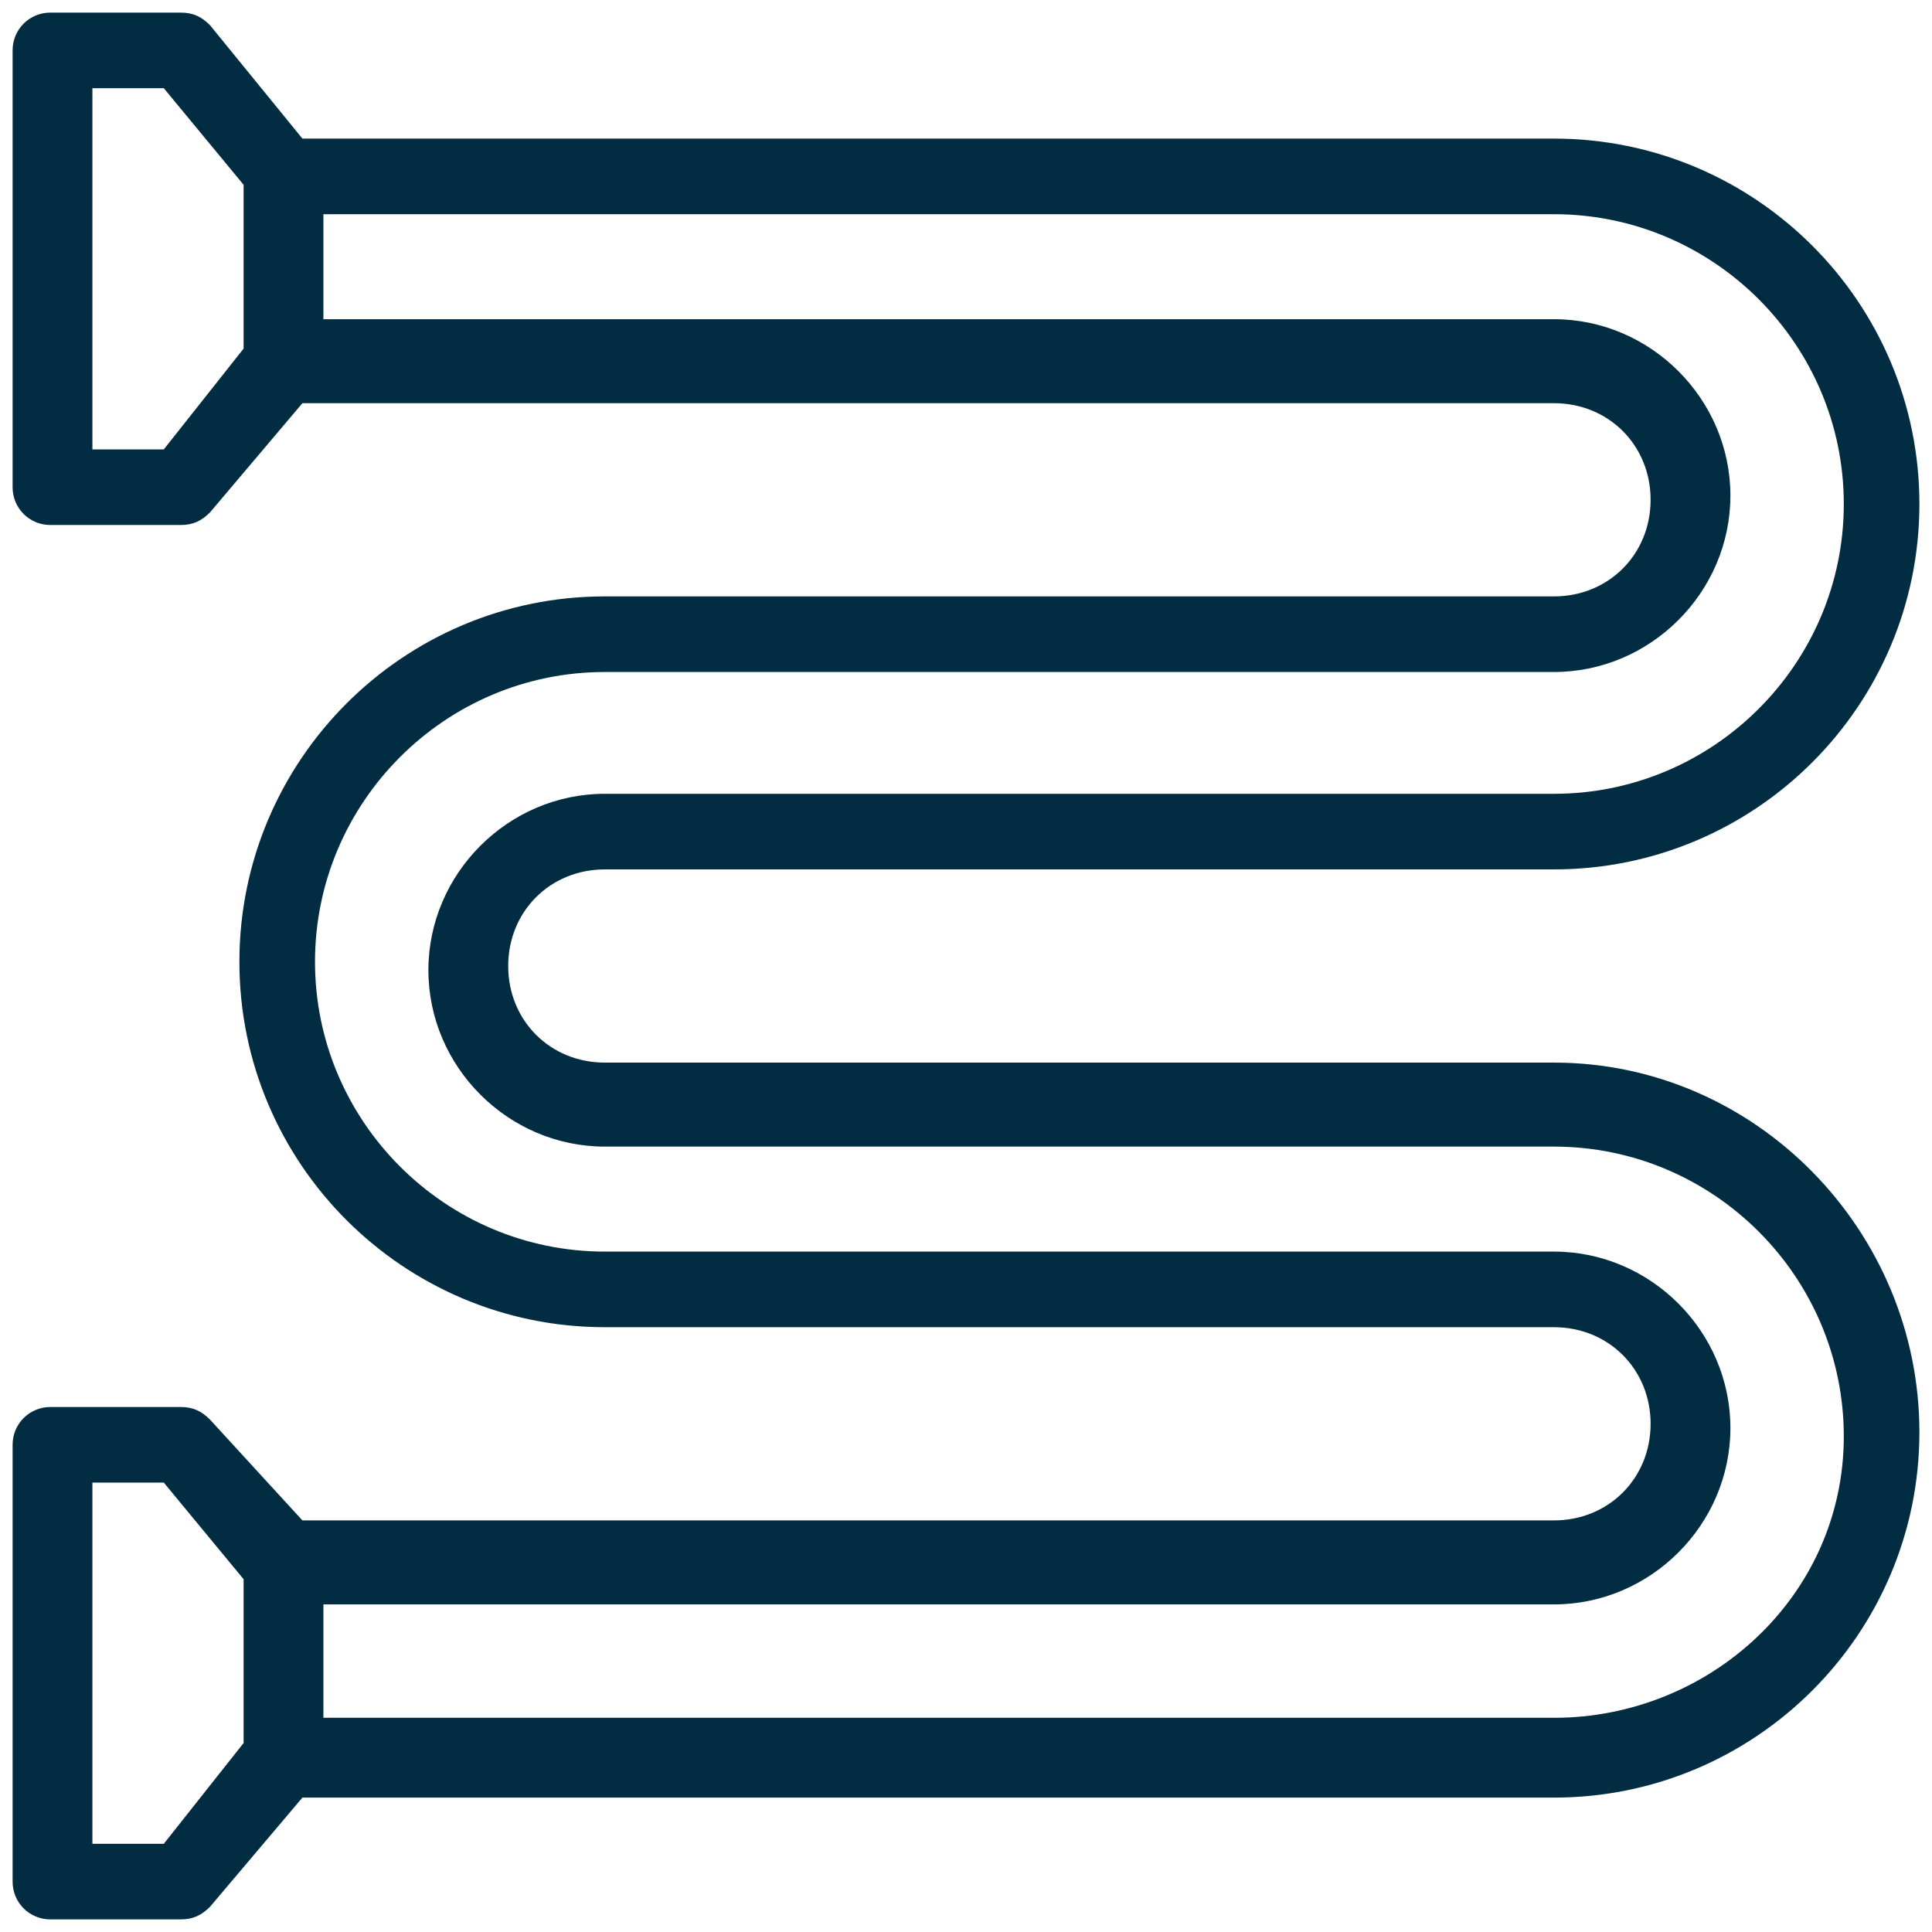 <?xml version="1.0" encoding="utf-8"?>
<!-- Generator: Adobe Illustrator 24.1.0, SVG Export Plug-In . SVG Version: 6.00 Build 0)  -->
<svg version="1.1" id="Layer_1" xmlns="http://www.w3.org/2000/svg" xmlns:xlink="http://www.w3.org/1999/xlink" x="0px" y="0px"
	 width="46px" height="46px" viewBox="0 0 46 46" style="enable-background:new 0 0 46 46;" xml:space="preserve">
<style type="text/css">
	.st0{display:none;}
	.st1{display:inline;fill:#022C42;}
	.st2{display:none;fill:#022C42;}
	.st3{fill:#022C42;}
</style>
<g class="st0">
	<path class="st1" d="M34.5,0.8h-23C7.6,0.8,4.4,4,4.4,7.9v23.4c0,3.6,2.7,6.6,6.2,7.1v1.7c0,0.3,0.1,0.6,0.4,0.8l1.5,1.1v2.2
		c0,0.5,0.4,0.9,0.9,0.9h4.4c0.5,0,0.9-0.4,0.9-0.9V42l1.5-1.1c0.3-0.2,0.4-0.5,0.4-0.8v-1.7h4.7v1.7c0,0.3,0.1,0.6,0.4,0.8l1.5,1.1
		v2.2c0,0.5,0.4,0.9,0.9,0.9h4.4c0.5,0,0.9-0.4,0.9-0.9V42l1.5-1.1c0.3-0.2,0.4-0.5,0.4-0.8v-1.7c3.5-0.5,6.2-3.5,6.2-7.1V7.9
		C41.6,4,38.4,0.8,34.5,0.8z M18.8,39.7l-1.5,1.1c-0.3,0.2-0.4,0.5-0.4,0.8v1.8h-2.6v-1.8c0-0.3-0.1-0.6-0.4-0.8l-1.5-1.1v-1.2h6.4
		V39.7z M33.6,39.7l-1.5,1.1c-0.3,0.2-0.4,0.5-0.4,0.8v1.8h-2.6v-1.8c0-0.3-0.1-0.6-0.4-0.8l-1.5-1.1v-1.2h6.4V39.7z M39.8,31.4
		c0,2.9-2.4,5.3-5.3,5.3h-23c-2.9,0-5.3-2.4-5.3-5.3V7.9c0-2.9,2.4-5.3,5.3-5.3h23c2.9,0,5.3,2.4,5.3,5.3V31.4z"/>
	<path class="st1" d="M23,21.7c2,0,3.9-0.8,5.3-2.2c1.4-1.4,2.2-3.3,2.2-5.3s-0.8-3.9-2.2-5.3C26.9,7.4,25,6.6,23,6.6
		c-2,0-3.9,0.8-5.3,2.2c-1.4,1.4-2.2,3.3-2.2,5.3s0.8,3.9,2.2,5.3C19.1,20.9,21,21.7,23,21.7z M19,10.2c1.1-1.1,2.5-1.7,4-1.7
		c1.5,0,2.9,0.6,4,1.7c1.1,1.1,1.7,2.5,1.7,4s-0.6,2.9-1.7,4c-1.1,1.1-2.5,1.7-4,1.7c-1.5,0-2.9-0.6-4-1.7c-1.1-1.1-1.7-2.5-1.7-4
		S17.9,11.2,19,10.2z"/>
	<path class="st1" d="M23,15.1c0.2,0,0.5-0.1,0.7-0.3l1.7-1.7c0.4-0.4,0.4-1,0-1.3c-0.4-0.4-1-0.4-1.3,0l-1.7,1.7
		c-0.4,0.4-0.4,1,0,1.3C22.5,15,22.8,15.1,23,15.1z"/>
	<path class="st1" d="M36.4,25.2c-2,0-3.1,1-4,1.7c-0.8,0.7-1.4,1.3-2.7,1.3c-1.3,0-1.9-0.6-2.7-1.3c-0.9-0.8-1.9-1.7-4-1.7
		c-2,0-3.1,1-4,1.7c-0.8,0.7-1.4,1.3-2.7,1.3c-1.3,0-1.9-0.6-2.7-1.3c-0.9-0.8-1.9-1.7-4-1.7c-0.5,0-0.9,0.4-0.9,0.9
		c0,0.5,0.4,0.9,0.9,0.9c1.3,0,1.9,0.6,2.7,1.3c0.9,0.8,1.9,1.7,4,1.7s3.1-1,4-1.7c0.8-0.7,1.4-1.3,2.7-1.3c1.3,0,1.9,0.6,2.7,1.3
		c0.9,0.8,1.9,1.7,4,1.7c2,0,3.1-1,4-1.7c0.8-0.7,1.4-1.3,2.7-1.3c0.5,0,0.9-0.4,0.9-0.9C37.3,25.6,36.9,25.2,36.4,25.2z"/>
</g>
<path class="st2" d="M45.3,21.9c0-1.8-1.5-3.3-3.3-3.3H8.8V2.9h7.4c1.1,0,2.1,0.9,2.1,2.1v0.3c-2.8,0.4-5,2.9-5,5.9
	c0,0.5,0.4,0.9,0.9,0.9h10c0.5,0,0.9-0.4,0.9-0.9c0-3-2.2-5.4-5-5.9V5c0-2.2-1.8-3.9-3.9-3.9H7.9C7.4,1.1,6.9,1.5,6.9,2v16.6H4.1
	c-1.8,0-3.3,1.5-3.3,3.3c0,1.7,1.3,3.2,3,3.3V35c0,3.6,2.9,6.6,6.4,6.8V44c0,0.5,0.4,0.9,0.9,0.9c0.5,0,0.9-0.4,0.9-0.9v-2.2h21.9
	V44c0,0.5,0.4,0.9,0.9,0.9c0.5,0,0.9-0.4,0.9-0.9v-2.2c3.6-0.2,6.4-3.1,6.4-6.8v-9.8C43.9,25.1,45.3,23.7,45.3,21.9z M23.2,10.2
	h-7.9c0.4-1.8,2-3.1,4-3.1S22.7,8.4,23.2,10.2z M40.4,29.6c-1.3,0.3-2.1,1.1-2.8,1.8c-0.7,0.8-1.2,1.3-2.4,1.3
	c-1.1,0-1.7-0.5-2.4-1.3c-0.8-0.8-1.8-1.9-3.7-1.9c-1.9,0-2.9,1-3.7,1.9c-0.7,0.8-1.2,1.3-2.4,1.3c-1.1,0-1.7-0.5-2.4-1.3
	c-0.8-0.8-1.8-1.9-3.7-1.9c-1.9,0-2.9,1-3.7,1.9c-0.7,0.8-1.2,1.3-2.4,1.3c-1.1,0-1.7-0.5-2.4-1.3c-0.7-0.7-1.5-1.5-2.8-1.8v-4.3
	h34.7V29.6z M35.5,39.9H10.5c-2.7,0-4.9-2.2-4.9-4.9v-3.5c0.6,0.2,1,0.6,1.4,1.1c0.8,0.8,1.8,1.9,3.7,1.9c1.9,0,2.9-1,3.7-1.9
	c0.7-0.8,1.2-1.3,2.4-1.3c1.1,0,1.7,0.5,2.4,1.3c0.8,0.8,1.8,1.9,3.7,1.9c1.9,0,2.9-1,3.7-1.9c0.7-0.8,1.2-1.3,2.4-1.3
	c1.1,0,1.7,0.5,2.4,1.3c0.8,0.8,1.8,1.9,3.7,1.9c1.9,0,2.9-1,3.7-1.9c0.5-0.5,0.9-0.9,1.4-1.1V35C40.4,37.7,38.2,39.9,35.5,39.9z
	 M41.9,23.4H4.1c-0.8,0-1.4-0.6-1.4-1.4c0-0.8,0.6-1.4,1.4-1.4h37.9c0.8,0,1.4,0.6,1.4,1.4C43.4,22.7,42.7,23.4,41.9,23.4z"/>
<path class="st3" d="M37,25.3H14.4c-1.3,0-2.3-1-2.3-2.3c0-1.3,1-2.3,2.3-2.3H37c4.8,0,8.7-3.9,8.7-8.7c0-4.8-3.9-8.7-8.7-8.7H7.2
	L5,0.6C4.8,0.4,4.6,0.3,4.3,0.3H1.2c-0.5,0-0.9,0.4-0.9,0.9v10.4c0,0.5,0.4,0.9,0.9,0.9h3.1c0.3,0,0.5-0.1,0.7-0.3l2.2-2.6H37
	c1.3,0,2.3,1,2.3,2.3c0,1.3-1,2.3-2.3,2.3H14.4c-4.8,0-8.7,3.9-8.7,8.7s3.9,8.7,8.7,8.7H37c1.3,0,2.3,1,2.3,2.3s-1,2.3-2.3,2.3H7.2
	L5,33.8c-0.2-0.2-0.4-0.3-0.7-0.3H1.2c-0.5,0-0.9,0.4-0.9,0.9v10.4c0,0.5,0.4,0.9,0.9,0.9h3.1c0.3,0,0.5-0.1,0.7-0.3l2.2-2.6H37
	c4.8,0,8.7-3.9,8.7-8.7S41.8,25.3,37,25.3z M3.9,10.7H2.2V2.1h1.7l1.9,2.3v3.9L3.9,10.7z M3.9,43.9H2.2v-8.6h1.7l1.9,2.3v3.9
	L3.9,43.9z M37,40.9H7.7v-2.7H37c2.3,0,4.2-1.9,4.2-4.2c0-2.3-1.9-4.2-4.2-4.2H14.4c-3.8,0-6.9-3.1-6.9-6.9s3.1-6.9,6.9-6.9H37
	c2.3,0,4.2-1.9,4.2-4.2c0-2.3-1.9-4.2-4.2-4.2H7.7V5.1H37c3.8,0,6.9,3.1,6.9,6.9s-3.1,6.9-6.9,6.9H14.4c-2.3,0-4.2,1.9-4.2,4.2
	c0,2.3,1.9,4.2,4.2,4.2H37c3.8,0,6.9,3.1,6.9,6.9S40.7,40.9,37,40.9z"/>
</svg>

